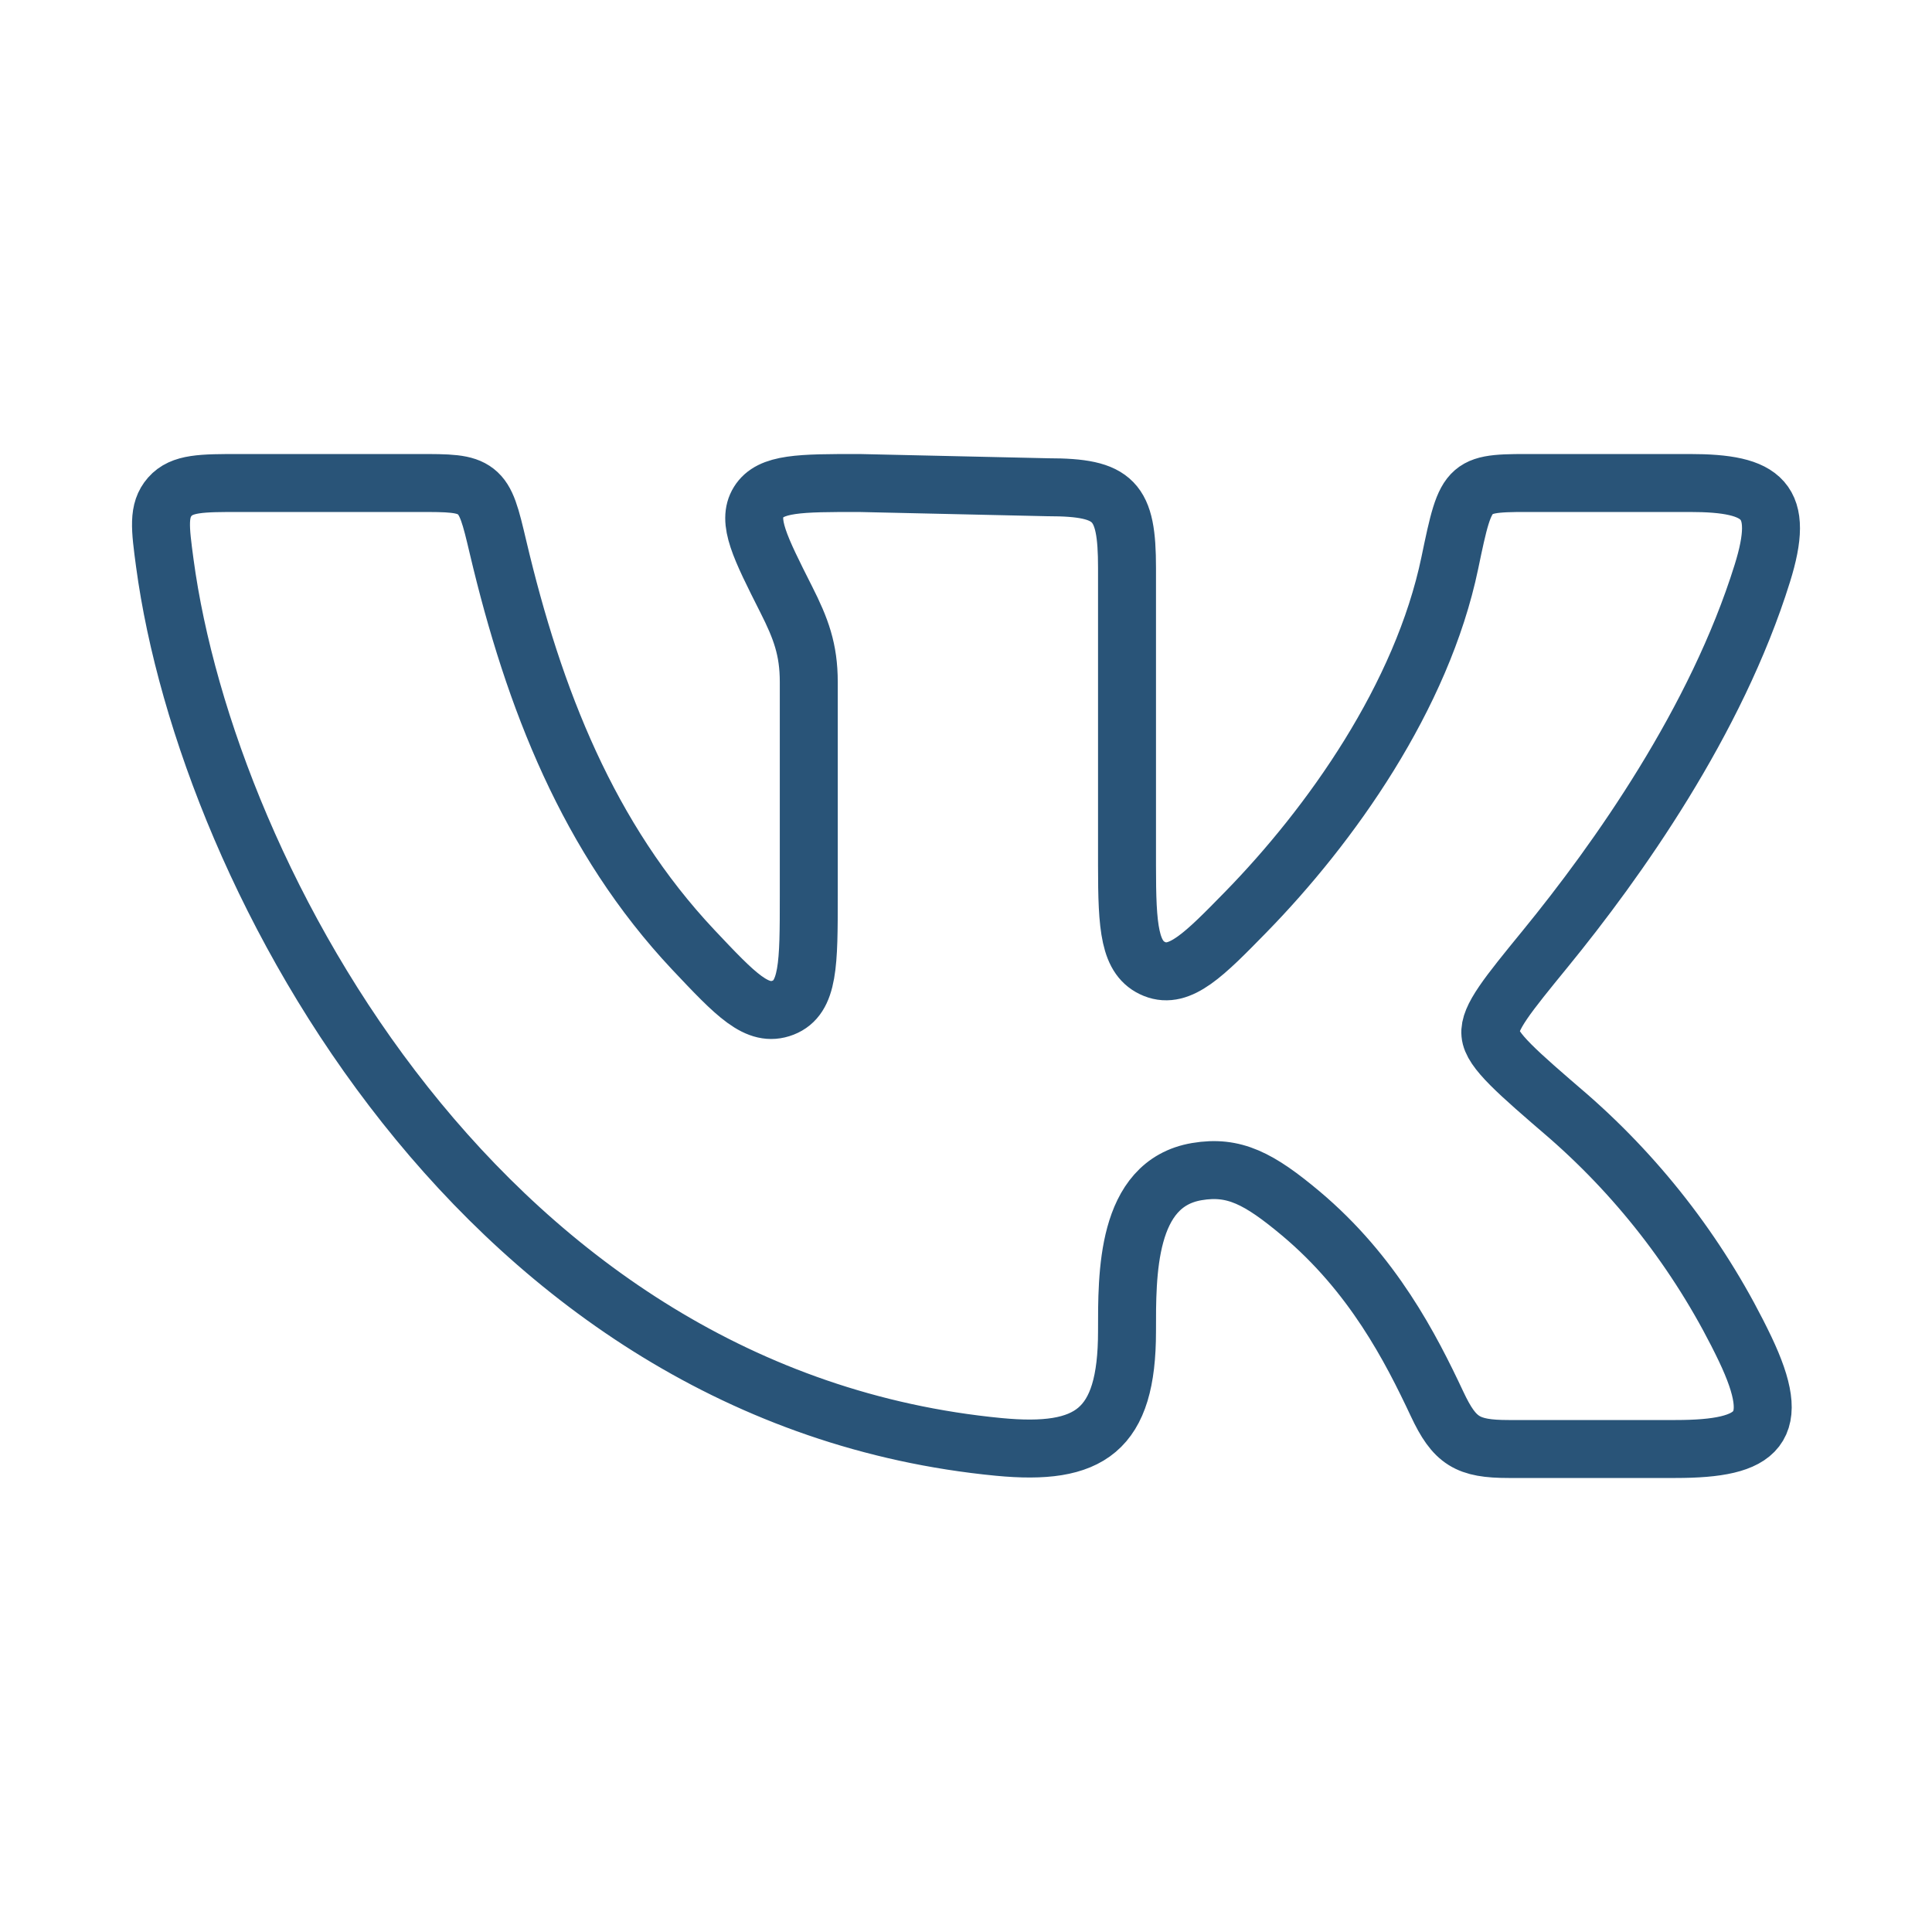 <?xml version="1.0" encoding="UTF-8"?> <svg xmlns="http://www.w3.org/2000/svg" width="50" height="50" viewBox="0 0 50 50" fill="none"><path d="M29.167 22.394V14.694C29.167 12.958 28.852 12.61 27.125 12.61L22.229 12.5C20.704 12.5 19.942 12.5 19.633 12.994C19.325 13.488 19.667 14.165 20.348 15.515C20.727 16.265 20.931 16.808 20.931 17.65V23.192C20.931 24.942 20.931 25.819 20.265 26.079C19.598 26.337 19.046 25.75 17.938 24.575C15.229 21.692 13.817 18.092 12.89 14.167C12.698 13.354 12.602 12.948 12.315 12.723C12.027 12.498 11.617 12.5 10.8 12.5H6.217C5.213 12.5 4.71 12.5 4.396 12.854C4.083 13.21 4.144 13.665 4.265 14.571C5.365 22.752 12.558 36.167 25.848 37.446C28.202 37.671 29.167 37.035 29.167 34.456C29.167 32.994 29.135 30.631 30.975 30.321C31.94 30.158 32.587 30.502 33.665 31.404C35.531 32.971 36.51 34.883 37.192 36.335C37.644 37.298 37.979 37.5 39.042 37.5H43.362C45.546 37.5 46.14 36.967 45.167 34.917C44.067 32.618 42.51 30.567 40.592 28.89C39.267 27.75 38.606 27.181 38.571 26.76C38.531 26.342 39.017 25.748 39.987 24.56C41.862 22.265 44.417 18.663 45.608 14.84C46.2 12.944 45.644 12.5 43.725 12.5H39.844C37.962 12.5 37.965 12.435 37.521 14.569C36.8 18.029 34.442 21.356 32.225 23.621C31.173 24.696 30.538 25.344 29.881 25.079C29.225 24.815 29.167 24.01 29.167 22.394Z" stroke="#295478" stroke-width="1.5" stroke-linecap="round" stroke-linejoin="round"></path></svg> 